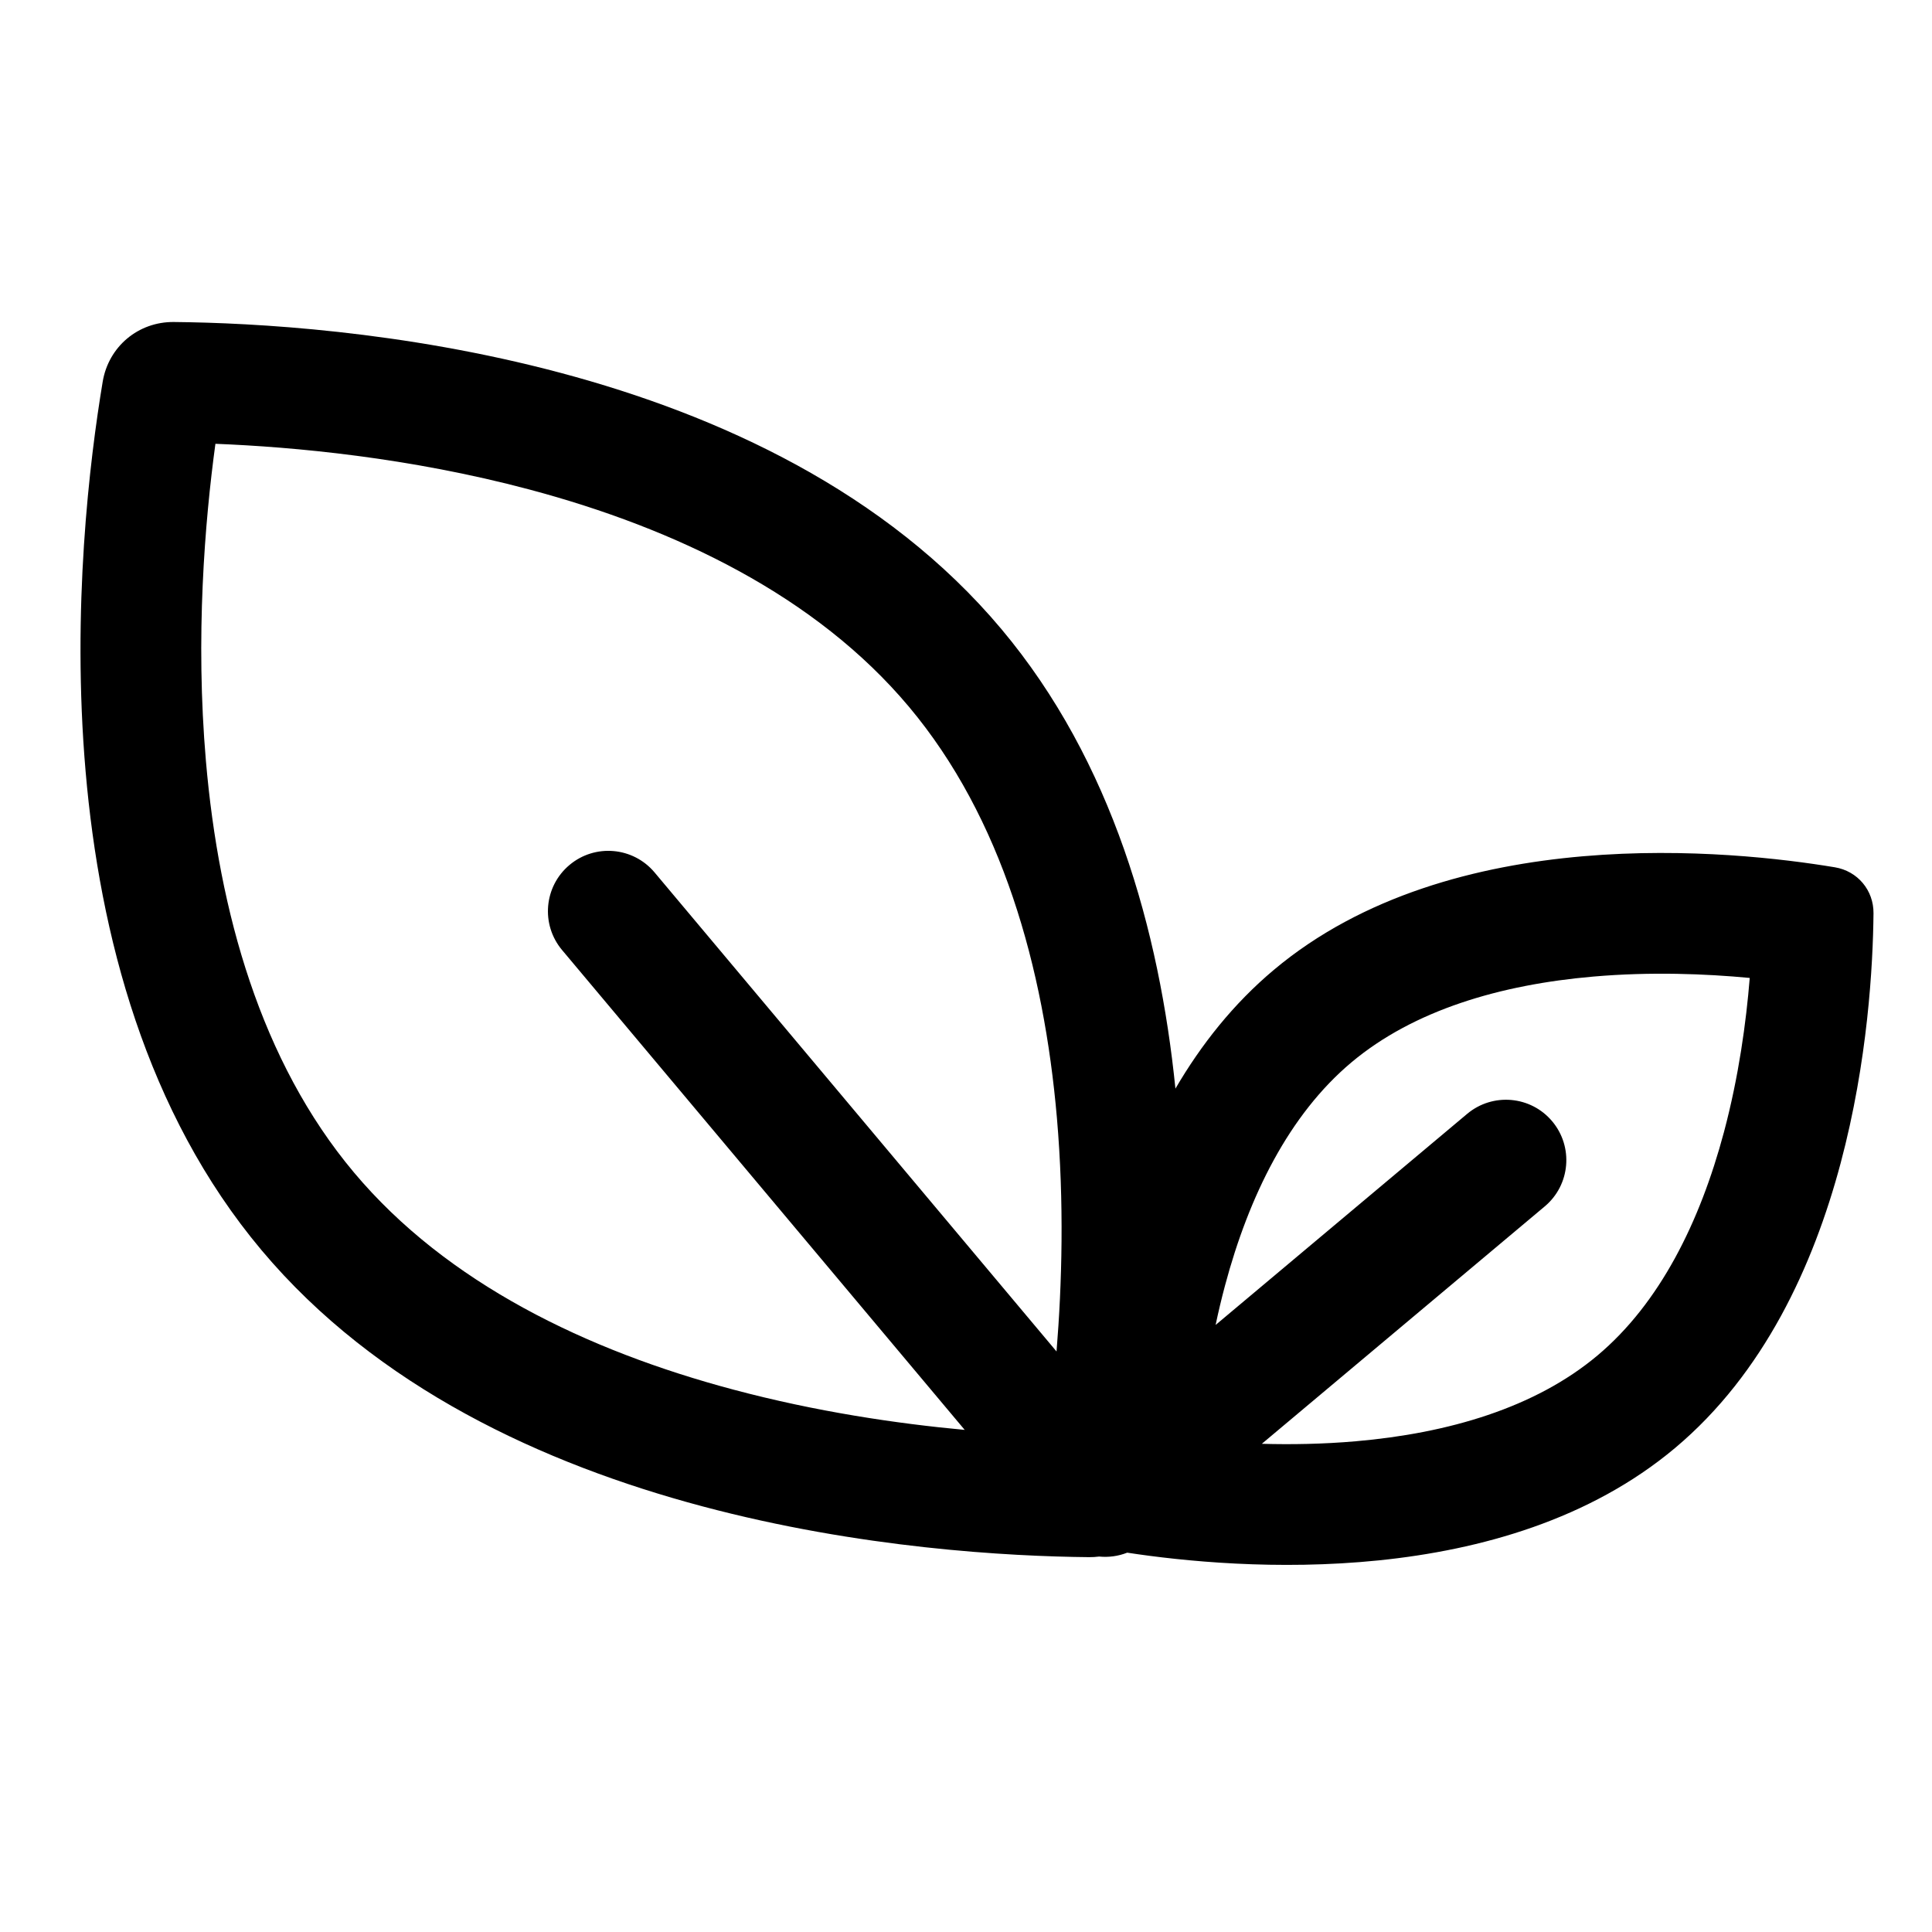 <svg width="100" height="100" viewBox="0 0 100 100" fill="none" xmlns="http://www.w3.org/2000/svg">
<path fill-rule="evenodd" clip-rule="evenodd" d="M54.706 57.866C54.032 50.074 51.865 42.324 47.045 36.58C42.225 30.835 34.97 27.356 27.413 25.34C21.187 23.679 15.197 23.13 11.15 22.971C10.603 26.984 10.104 32.978 10.659 39.399C11.332 47.191 13.498 54.94 18.319 60.684C23.139 66.429 30.394 69.909 37.951 71.924C42.244 73.07 46.424 73.686 49.933 74.011L29.092 49.173C27.983 47.851 28.155 45.88 29.477 44.771C30.799 43.661 32.77 43.834 33.88 45.156L54.686 69.952C54.971 66.455 55.085 62.26 54.706 57.866ZM60.84 56.347C60.013 48.182 57.58 39.411 51.833 32.562C39.878 18.315 17.242 16.745 9 16.667C7.156 16.649 5.618 17.94 5.315 19.759C3.96 27.89 1.576 50.454 13.531 64.702C25.486 78.95 48.122 80.519 56.364 80.598C56.543 80.599 56.719 80.589 56.891 80.567C57.379 80.615 57.878 80.55 58.344 80.366C64.087 81.242 77.867 82.36 86.701 74.948C95.907 67.224 96.921 52.597 96.972 47.272C96.983 46.08 96.149 45.086 94.973 44.891C89.72 44.016 75.14 42.475 65.934 50.2C63.841 51.956 62.171 54.068 60.84 56.347ZM70.161 74.601C74.966 74.186 79.46 72.866 82.683 70.161C85.907 67.456 87.987 63.26 89.231 58.599C90 55.715 90.382 52.901 90.566 50.618C88.285 50.402 85.448 50.29 82.474 50.547C77.668 50.962 73.175 52.282 69.951 54.987C66.728 57.692 64.647 61.888 63.404 66.549C63.222 67.231 63.061 67.91 62.92 68.579L75.939 57.654C77.262 56.545 79.233 56.717 80.342 58.039C81.451 59.362 81.279 61.333 79.957 62.442L65.312 74.731C66.834 74.774 68.475 74.747 70.161 74.601Z" fill="black"/>
</svg>
